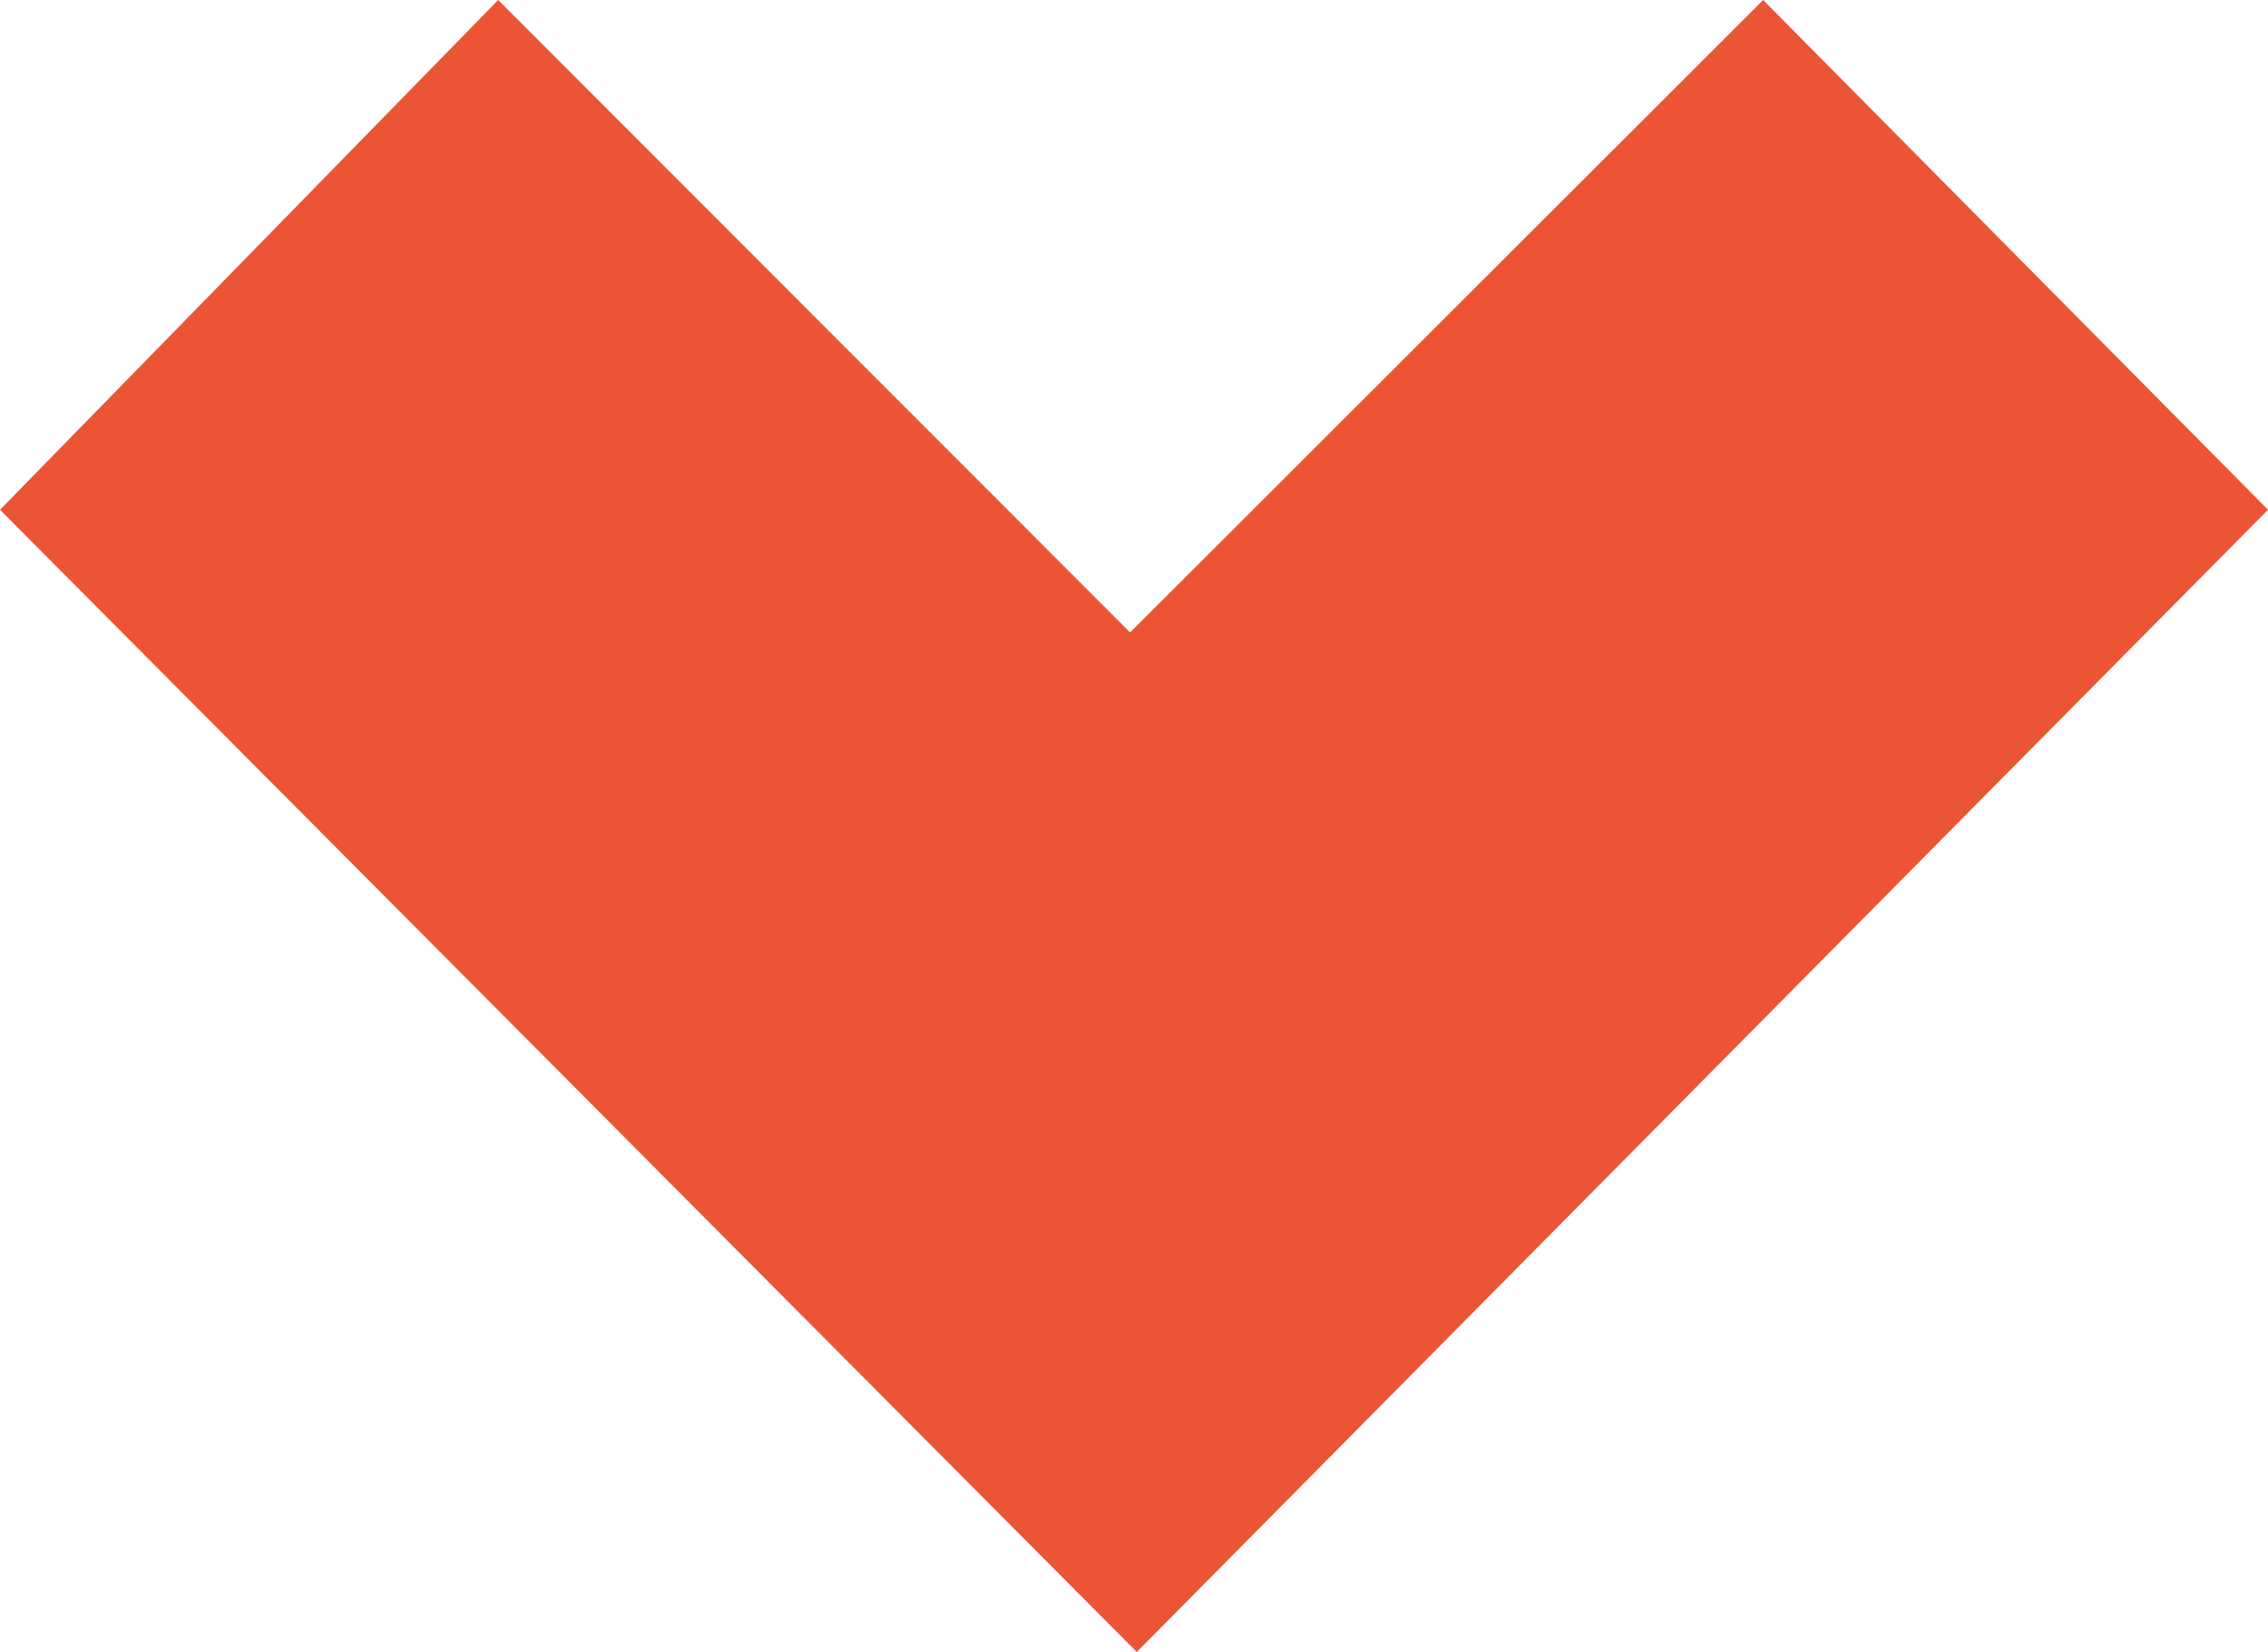 <svg width="81" height="59" viewBox="0 0 81 59" fill="none" xmlns="http://www.w3.org/2000/svg">
<path d="M-7.95827e-07 18.206L17.792 -2.7629e-06L40.361 22.587L62.969 -7.88158e-07L81 18.206L40.599 59L-7.95827e-07 18.206Z" fill="#EB5535"/>
</svg>
